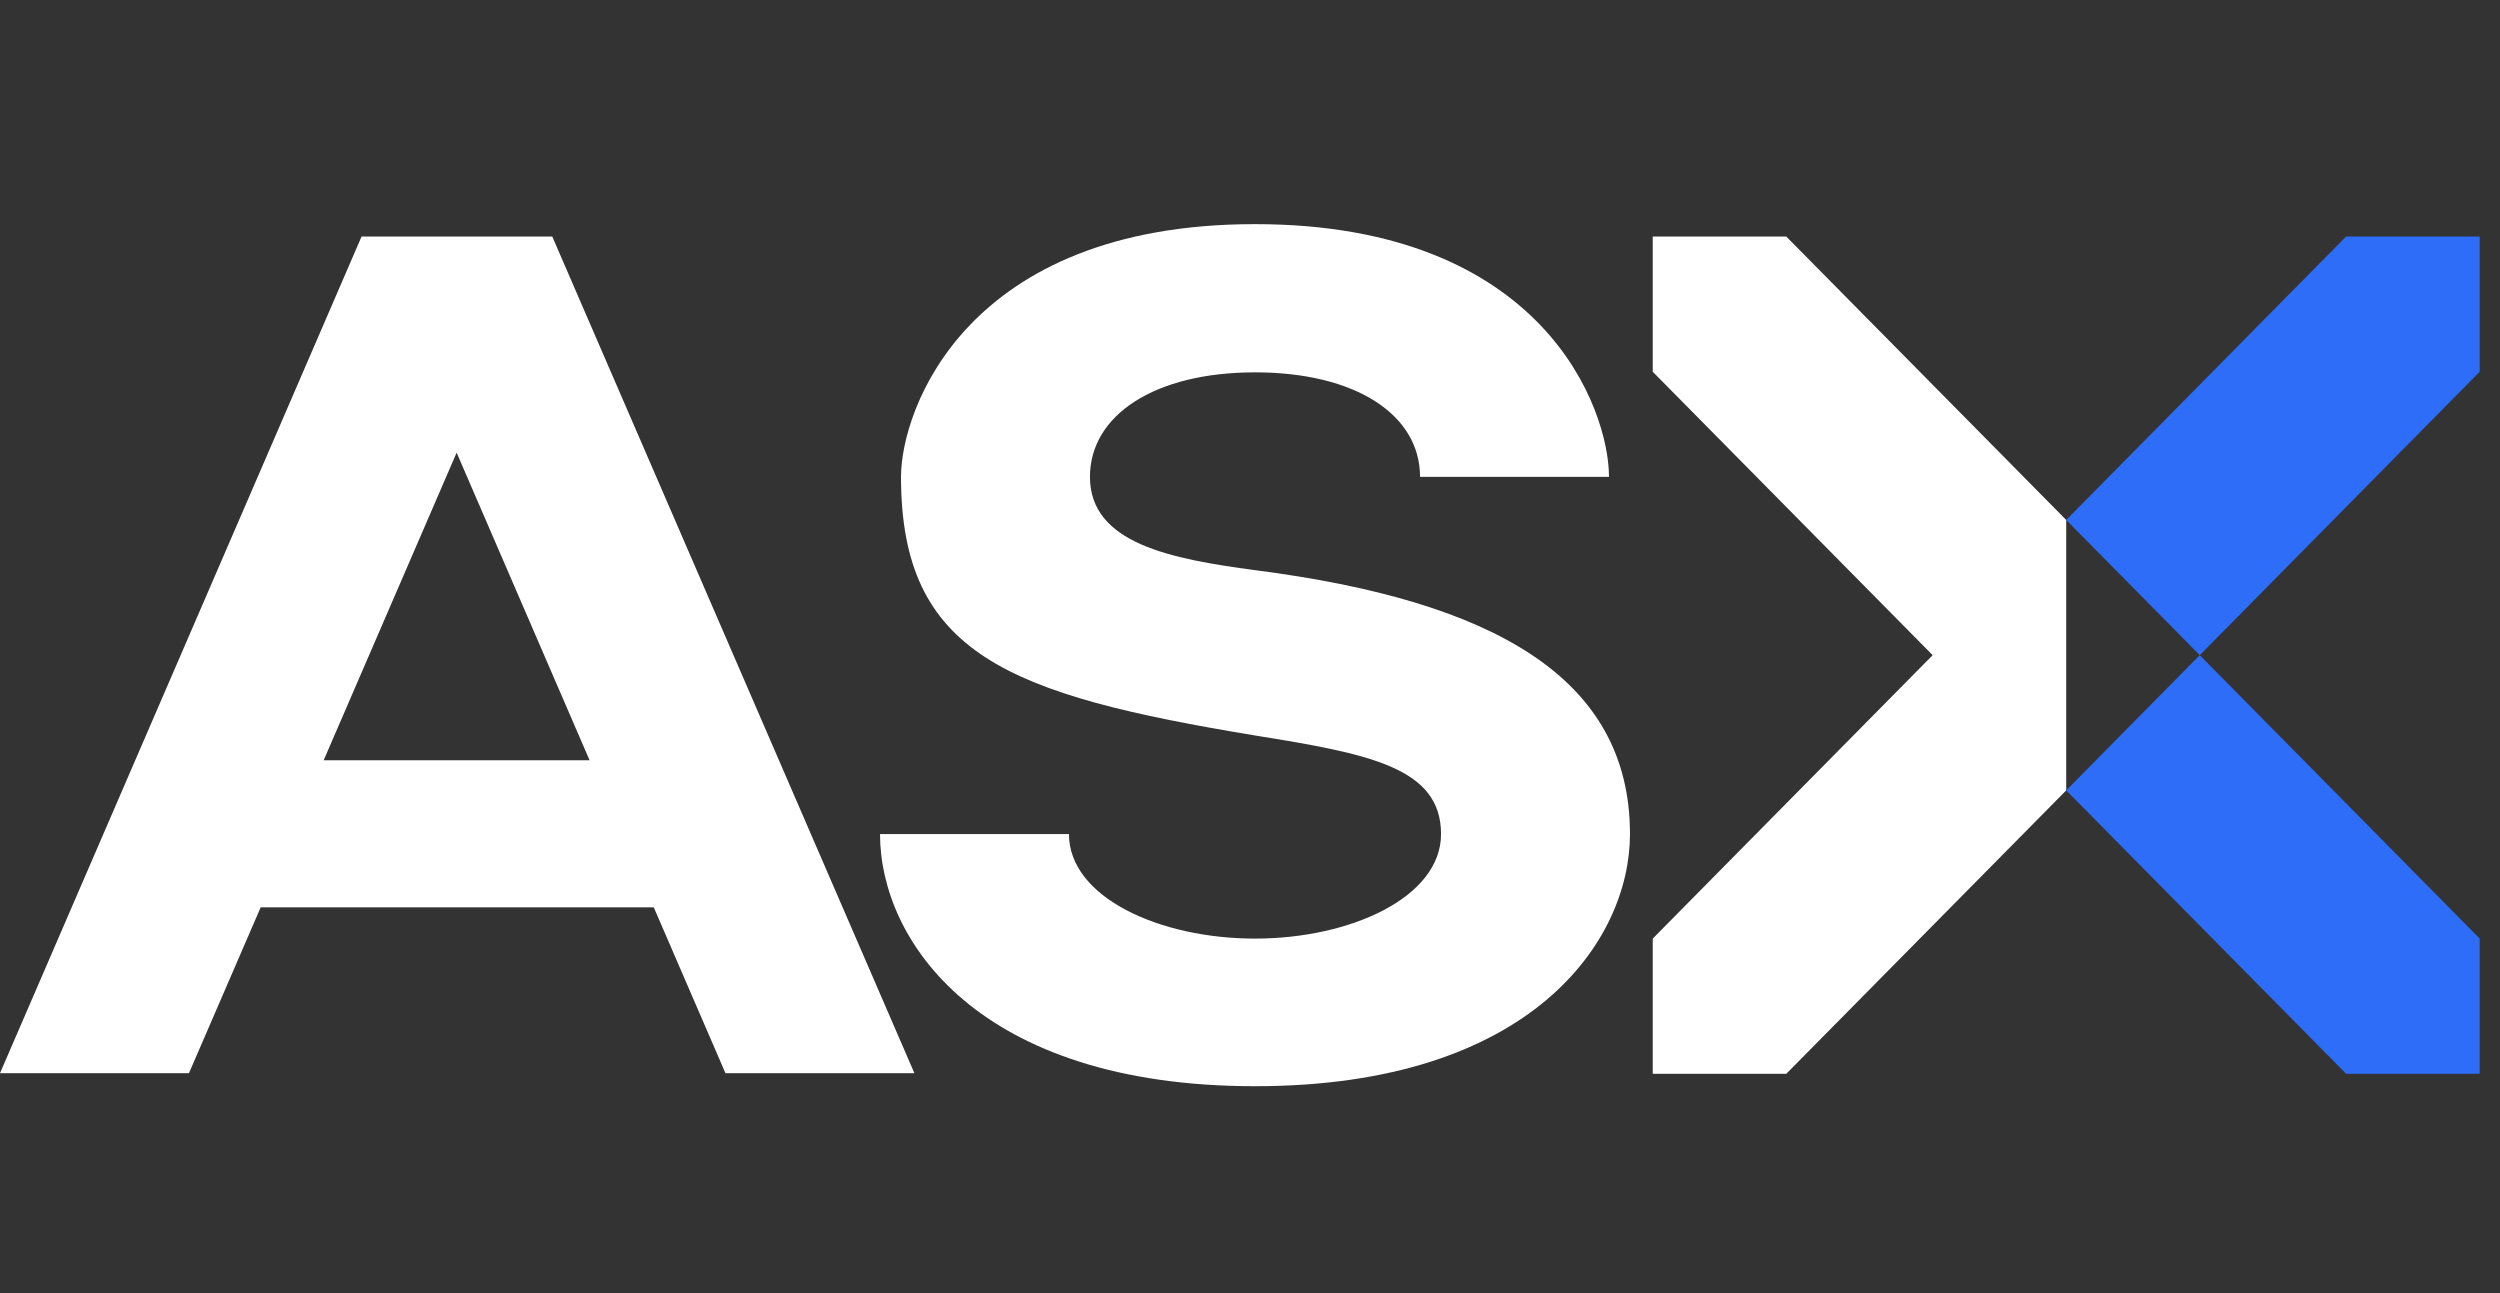 <svg xmlns="http://www.w3.org/2000/svg" width="116" height="60" viewBox="0 0 116 60" fill="none"><rect x="0" y="0" width="116" height="60" fill="#333333" stroke="none"/><path d="M16.777 10.975L0 49.797H8.767L12.096 42.099H30.334L33.662 49.797H42.429L25.625 10.975H16.777ZM15.018 35.277L21.188 21.003L27.357 35.277H15.018ZM75.631 38.701C75.631 43.633 71.085 50.4 58.232 50.4C45.379 50.4 40.833 43.633 40.833 38.701H49.6C49.6 41.633 53.794 43.551 58.232 43.551C62.67 43.551 66.864 41.633 66.864 38.701C66.864 35.605 63.509 34.975 58.232 34.126C46.813 32.236 41.807 30.372 41.807 22.126C41.807 19.03 44.811 10.4 58.232 10.4C71.654 10.4 74.657 19.003 74.657 22.126H65.89C65.89 19.249 62.913 17.277 58.232 17.277C53.551 17.277 50.574 19.277 50.574 22.126C50.574 25.222 54.336 25.934 58.232 26.455C69.299 27.879 75.631 31.441 75.631 38.701ZM95.872 24.126V36.674L82.883 49.825H76.687V43.551L89.675 30.4L76.687 17.249V10.975H82.883L95.872 24.126Z" fill="white"></path><path d="M102.068 30.4L115.057 43.55V49.824H108.86L95.872 36.674L102.068 30.4ZM108.86 10.975L95.872 24.126L102.068 30.4L115.057 17.249V10.975H108.86Z" fill="#2D6DF8"></path></svg>